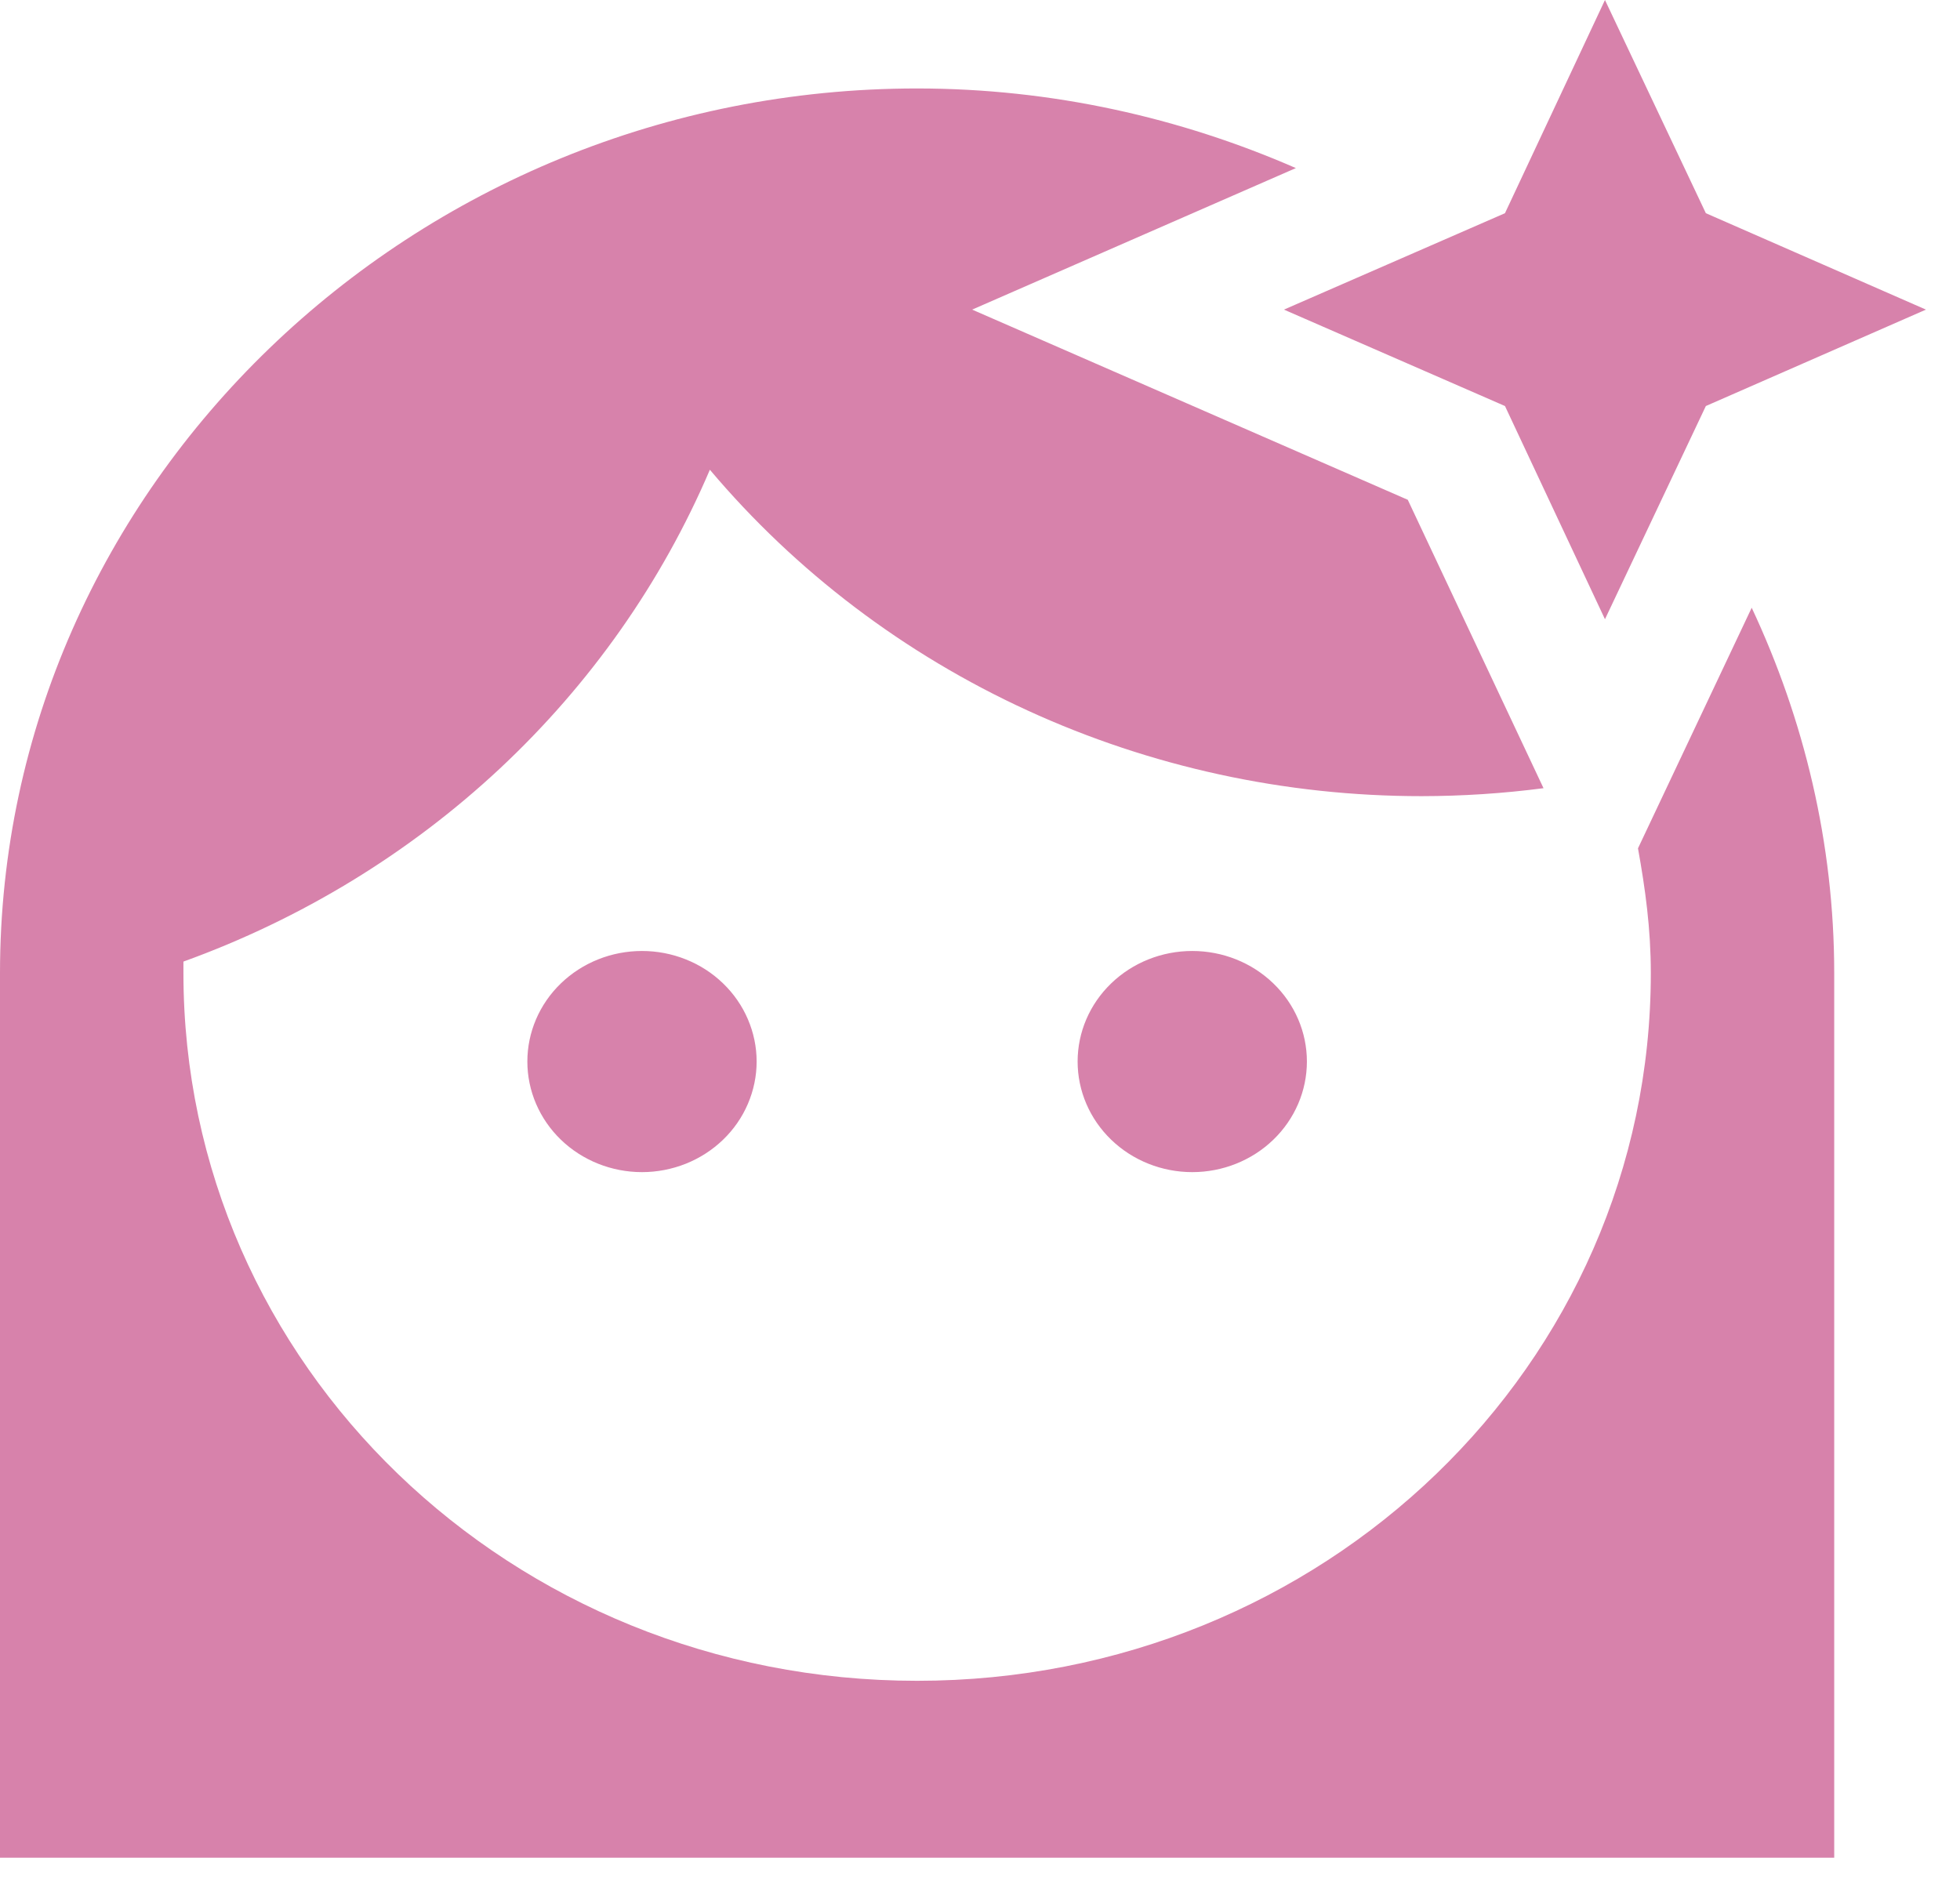 <?xml version="1.0" encoding="UTF-8"?> <svg xmlns="http://www.w3.org/2000/svg" width="51" height="49" viewBox="0 0 51 49" fill="none"> <path d="M41.762 0L39.16 5.548L33.409 8.057L39.16 10.566L41.762 16.114L44.387 10.566L50.114 8.057L44.387 5.548L41.762 0ZM23.864 2.302C10.739 2.302 0 12.661 0 25.322V48.343H47.727V25.322C47.727 21.938 46.94 18.715 45.58 15.815L42.621 22.076C42.812 23.135 42.955 24.171 42.955 25.322C42.955 35.52 34.435 43.739 23.864 43.739C13.292 43.739 4.773 35.52 4.773 25.322V25.023C7.845 23.913 10.648 22.203 13.005 20.001C15.361 17.798 17.222 15.151 18.471 12.224C20.709 14.878 23.532 17.018 26.736 18.488C29.939 19.957 33.442 20.719 36.989 20.718C38.05 20.717 39.111 20.648 40.163 20.511L36.631 13.006L25.296 8.057L33.719 4.374C30.713 3.062 27.372 2.302 23.864 2.302ZM16.705 24.747C15.914 24.747 15.155 25.05 14.595 25.59C14.036 26.129 13.722 26.861 13.722 27.624C13.722 28.387 14.036 29.119 14.595 29.659C15.155 30.199 15.914 30.502 16.705 30.502C17.096 30.502 17.484 30.427 17.846 30.283C18.208 30.138 18.537 29.926 18.814 29.659C19.091 29.392 19.311 29.075 19.46 28.726C19.61 28.376 19.688 28.002 19.688 27.624C19.688 27.246 19.61 26.872 19.46 26.523C19.311 26.174 19.091 25.857 18.814 25.59C18.537 25.322 18.208 25.11 17.846 24.966C17.484 24.821 17.096 24.747 16.705 24.747ZM31.023 24.747C30.232 24.747 29.473 25.05 28.914 25.59C28.354 26.129 28.04 26.861 28.04 27.624C28.04 28.387 28.354 29.119 28.914 29.659C29.473 30.199 30.232 30.502 31.023 30.502C31.814 30.502 32.573 30.199 33.132 29.659C33.692 29.119 34.006 28.387 34.006 27.624C34.006 26.861 33.692 26.129 33.132 25.59C32.573 25.05 31.814 24.747 31.023 24.747Z" fill="#D782AB"></path> </svg> 